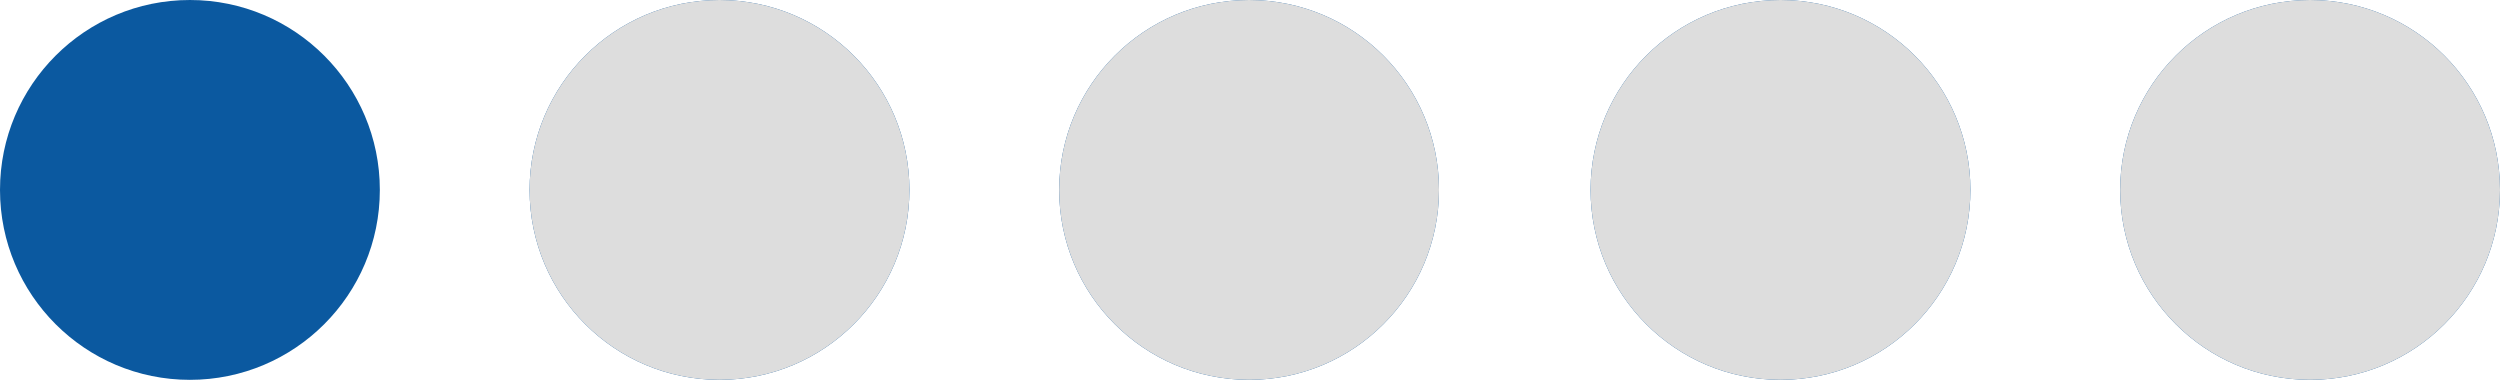 <?xml version="1.0" encoding="utf-8"?>
<!-- Generator: Adobe Illustrator 27.8.0, SVG Export Plug-In . SVG Version: 6.00 Build 0)  -->
<svg version="1.1" id="Laag_1" xmlns="http://www.w3.org/2000/svg" xmlns:xlink="http://www.w3.org/1999/xlink" x="0px" y="0px"
	 viewBox="0 0 136.9 20.8" style="enable-background:new 0 0 136.9 20.8;" xml:space="preserve">
<style type="text/css">
	.st0{fill:#0B59A0;}
	.st1{fill:#DDDDDD;}
</style>
<circle class="st0" cx="10.4" cy="10.4" r="10.4"/>
<circle class="st0" cx="39.4" cy="10.4" r="10.4"/>
<circle class="st0" cx="68.4" cy="10.4" r="10.4"/>
<circle class="st0" cx="126.5" cy="10.4" r="10.4"/>
<circle class="st0" cx="97.5" cy="10.4" r="10.4"/>
<circle class="st1" cx="126.5" cy="10.4" r="10.4"/>
<circle class="st1" cx="97.5" cy="10.4" r="10.4"/>
<circle class="st1" cx="68.4" cy="10.4" r="10.4"/>
<circle class="st1" cx="39.4" cy="10.4" r="10.4"/>
</svg>
